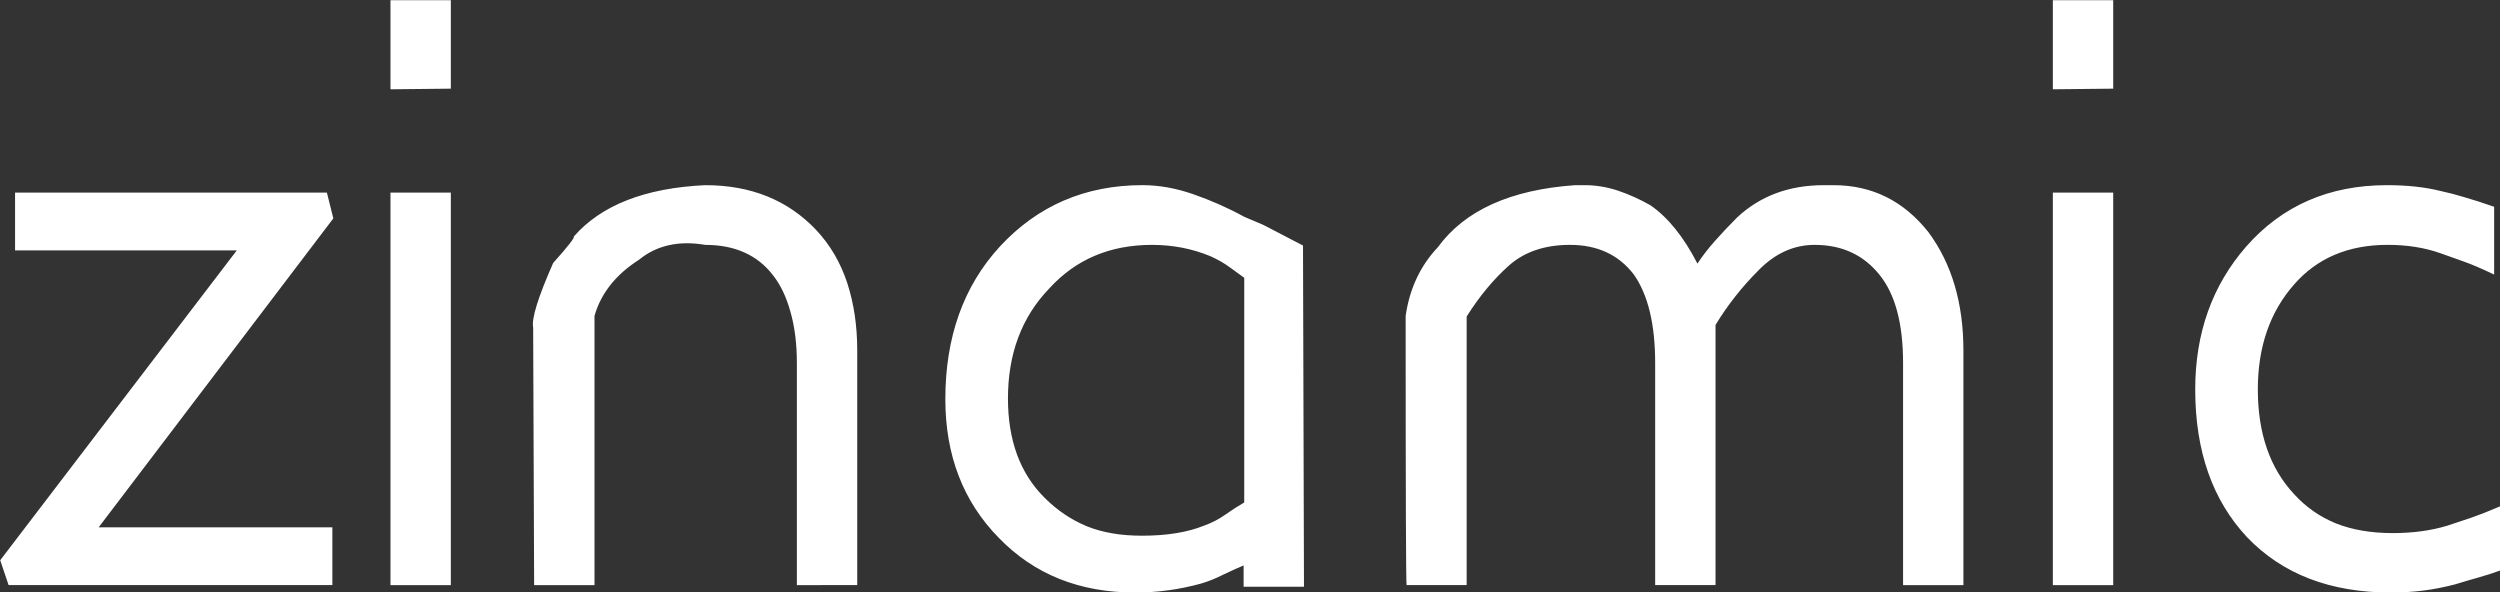 <?xml version="1.0" encoding="UTF-8" standalone="no"?>
<!-- Created with Inkscape (http://www.inkscape.org/) -->

<svg
   xmlns:dc="http://purl.org/dc/elements/1.1/"
   xmlns:cc="http://creativecommons.org/ns#"
   xmlns:rdf="http://www.w3.org/1999/02/22-rdf-syntax-ns#"
   xmlns:svg="http://www.w3.org/2000/svg"
   xmlns="http://www.w3.org/2000/svg"
   xmlns:sodipodi="http://sodipodi.sourceforge.net/DTD/sodipodi-0.dtd"
   xmlns:inkscape="http://www.inkscape.org/namespaces/inkscape"
   width="212.018mm"
   height="50.22mm"
   viewBox="0 0 212.018 50.22"
   version="1.1"
   id="svg1015"
   inkscape:version="0.92.3 (2405546, 2018-03-11)"
   sodipodi:docname="drawing.svg">
  <rect x="0" y="0" width="212.018" height="50.22" fill="#333333" stroke="none"/>
  <defs
     id="defs1009" />
  <sodipodi:namedview
     id="base"
     pagecolor="#ffffff"
     bordercolor="#666666"
     borderopacity="1.0"
     inkscape:pageopacity="0.0"
     inkscape:pageshadow="2"
     inkscape:zoom="0.98994949"
     inkscape:cx="389.48575"
     inkscape:cy="89.189437"
     inkscape:document-units="mm"
     inkscape:current-layer="layer1"
     showgrid="false"
     fit-margin-top="0"
     fit-margin-left="0"
     fit-margin-right="0"
     fit-margin-bottom="0"
     inkscape:window-width="1920"
     inkscape:window-height="1012"
     inkscape:window-x="0"
     inkscape:window-y="0"
     inkscape:window-maximized="1" />
  <g
     inkscape:label="Layer 1"
     inkscape:groupmode="layer"
     id="layer1"
     transform="translate(0.176,-122.211)">
    <g
       id="g2271-7-2-5-8-6"
       transform="matrix(1.752,0,0,1.752,-69.469,58.346)"
       inkscape:export-filename="/home/jose/Desktop/g2271-7-2-5-8-6.png"
       inkscape:export-xdpi="59.681561"
       inkscape:export-ydpi="59.681561">
      <path
         inkscape:connector-curvature="0"
         id="path18-2-8-9-6-4-1"
         d="m 44.327,61.978 h 11.312 v 2.797 h -15.672 l -0.406,-1.203 11.453,-15 h -10.734 v -2.797 h 15.094 l 0.312,1.25 z m 14.125,-21.203 v -4.312 h 2.922 v 4.281 z m 0,24 v -19 h 2.922 v 19 z m 19.672,0 v -10.75 c 0,-0.938 -0.105,-1.766 -0.312,-2.484 -0.199,-0.719 -0.48,-1.305 -0.844,-1.766 -0.75,-0.977 -1.844,-1.469 -3.281,-1.469 -1.281,-0.219 -2.352,0.023 -3.203,0.719 -1.125,0.719 -1.844,1.625 -2.156,2.719 v 13.031 h -2.922 l -0.047,-12.469 c -0.086,-0.426 0.238,-1.469 0.969,-3.125 0.719,-0.801 1.051,-1.227 1,-1.281 1.332,-1.52 3.453,-2.348 6.359,-2.484 2.207,0 3.992,0.719 5.359,2.156 0.688,0.73 1.191,1.59 1.516,2.578 0.32,0.98 0.484,2.07 0.484,3.266 v 11.359 z m 21.625,0.078 v -1.031 c -0.324,0.137 -0.656,0.289 -1,0.453 -0.344,0.176 -0.695,0.316 -1.047,0.422 -1.043,0.289 -2.109,0.438 -3.203,0.438 -2.688,0 -4.887,-0.879 -6.594,-2.641 -1.73,-1.758 -2.594,-4 -2.594,-6.719 0,-3.008 0.879,-5.473 2.641,-7.391 1.832,-1.977 4.133,-2.969 6.906,-2.969 0.801,0 1.617,0.148 2.453,0.438 0.875,0.305 1.695,0.668 2.469,1.094 l 0.922,0.391 1.922,1 0.047,16.516 z m 0.031,-14.953 c -0.188,-0.133 -0.418,-0.301 -0.688,-0.5 -0.262,-0.195 -0.578,-0.379 -0.953,-0.547 -0.875,-0.363 -1.82,-0.547 -2.828,-0.547 -2.031,0 -3.688,0.703 -4.969,2.109 -1.336,1.387 -2,3.164 -2,5.328 0,2.023 0.586,3.621 1.766,4.797 0.613,0.617 1.301,1.078 2.062,1.391 0.758,0.305 1.645,0.453 2.656,0.453 1.195,0 2.195,-0.16 3,-0.484 0.375,-0.133 0.719,-0.312 1.031,-0.531 0.32,-0.227 0.629,-0.426 0.922,-0.594 z m 31.891,14.875 v -10.75 c 0,-1.895 -0.375,-3.312 -1.125,-4.25 -0.773,-0.977 -1.824,-1.469 -3.156,-1.469 -1.012,0 -1.918,0.414 -2.719,1.234 -0.805,0.805 -1.496,1.684 -2.078,2.641 v 12.594 h -2.922 v -10.75 c 0,-1.875 -0.344,-3.301 -1.031,-4.281 -0.73,-0.957 -1.762,-1.438 -3.094,-1.438 -1.219,0 -2.203,0.336 -2.953,1 -0.75,0.668 -1.434,1.492 -2.047,2.469 v 13 h -2.906 c -0.031,0 -0.047,-4.344 -0.047,-13.031 0.188,-1.312 0.707,-2.422 1.562,-3.328 1.301,-1.781 3.516,-2.781 6.641,-3 h 0.469 c 0.539,0 1.078,0.09 1.609,0.266 0.531,0.18 1.051,0.414 1.562,0.703 0.852,0.586 1.613,1.527 2.281,2.828 0.238,-0.363 0.523,-0.734 0.859,-1.109 0.332,-0.375 0.688,-0.75 1.062,-1.125 1.113,-1.039 2.508,-1.562 4.188,-1.562 h 0.484 c 1.863,0 3.395,0.762 4.594,2.281 1.125,1.523 1.688,3.43 1.688,5.719 v 11.359 z m 7.25,-24 v -4.312 h 2.922 v 4.281 z m 0,24 v -19 h 2.922 v 19 z m 21.688,-0.719 c -0.375,0.137 -0.73,0.25 -1.062,0.344 -0.336,0.094 -0.727,0.207 -1.172,0.344 -0.512,0.133 -1.023,0.234 -1.531,0.297 -0.5,0.062 -1.023,0.094 -1.562,0.094 -2.93,0 -5.246,-0.891 -6.953,-2.672 -1.68,-1.789 -2.516,-4.176 -2.516,-7.156 0,-2.727 0.82,-5.035 2.469,-6.922 1.738,-1.977 4.008,-2.969 6.812,-2.969 0.977,0 1.844,0.094 2.594,0.281 0.395,0.086 0.789,0.188 1.188,0.312 0.406,0.117 0.875,0.266 1.406,0.453 v 3.281 c -0.605,-0.289 -1.105,-0.504 -1.5,-0.641 -0.387,-0.133 -0.766,-0.27 -1.141,-0.406 -0.742,-0.258 -1.578,-0.391 -2.516,-0.391 -1.898,0 -3.402,0.637 -4.516,1.906 -1.18,1.336 -1.766,3.031 -1.766,5.094 0,2.125 0.586,3.82 1.766,5.078 0.562,0.617 1.234,1.086 2.016,1.406 0.789,0.312 1.707,0.469 2.75,0.469 0.957,0 1.836,-0.117 2.641,-0.359 0.395,-0.133 0.785,-0.266 1.172,-0.391 0.383,-0.133 0.859,-0.32 1.422,-0.562 z m 0,0"
         style="fill:#ffffff;fill-opacity:1;fill-rule:nonzero;stroke:none;stroke-width:1" />
    </g>
  </g>
</svg>
